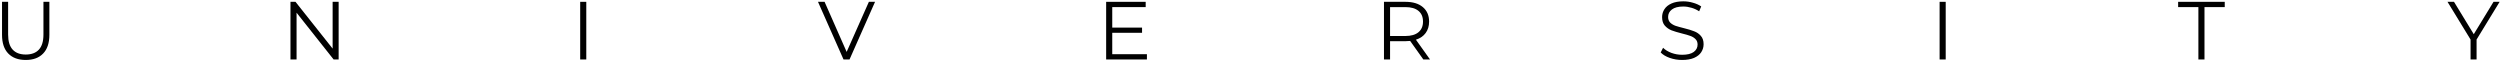 <?xml version="1.0" encoding="UTF-8"?> <svg xmlns="http://www.w3.org/2000/svg" width="1093" height="27" viewBox="0 0 1093 27" fill="none"> <path d="M11.255 26.216C7.991 26.216 5.447 25.28 3.623 23.408C1.799 21.536 0.887 18.812 0.887 15.236V0.8H3.551V15.128C3.551 18.056 4.211 20.24 5.531 21.68C6.851 23.12 8.759 23.84 11.255 23.84C13.775 23.84 15.695 23.12 17.015 21.68C18.335 20.24 18.995 18.056 18.995 15.128V0.8H21.587V15.236C21.587 18.812 20.675 21.536 18.851 23.408C17.051 25.28 14.519 26.216 11.255 26.216Z" fill="black"></path> <path d="M148.054 0.8V26H145.858L129.658 5.552V26H126.994V0.8H129.19L145.426 21.248V0.8H148.054Z" fill="black"></path> <path d="M253.66 0.8H256.324V26H253.66V0.8Z" fill="black"></path> <path d="M382.574 0.8L371.414 26H368.786L357.626 0.8H360.506L370.154 22.688L379.874 0.8H382.574Z" fill="black"></path> <path d="M501.431 23.696V26H483.611V0.8H500.891V3.104H486.275V12.068H499.307V14.336H486.275V23.696H501.431Z" fill="black"></path> <path d="M622.281 26L616.521 17.9C615.873 17.972 615.201 18.008 614.505 18.008H607.737V26H605.073V0.8H614.505C617.721 0.8 620.241 1.568 622.065 3.104C623.889 4.64 624.801 6.752 624.801 9.44C624.801 11.408 624.297 13.076 623.289 14.444C622.305 15.788 620.889 16.76 619.041 17.36L625.197 26H622.281ZM614.433 15.74C616.929 15.74 618.837 15.188 620.157 14.084C621.477 12.98 622.137 11.432 622.137 9.44C622.137 7.4 621.477 5.84 620.157 4.76C618.837 3.656 616.929 3.104 614.433 3.104H607.737V15.74H614.433Z" fill="black"></path> <path d="M735.417 26.216C733.545 26.216 731.745 25.916 730.017 25.316C728.313 24.716 726.993 23.924 726.057 22.94L727.101 20.888C728.013 21.8 729.225 22.544 730.737 23.12C732.249 23.672 733.809 23.948 735.417 23.948C737.673 23.948 739.365 23.54 740.493 22.724C741.621 21.884 742.185 20.804 742.185 19.484C742.185 18.476 741.873 17.672 741.249 17.072C740.649 16.472 739.905 16.016 739.017 15.704C738.129 15.368 736.893 15.008 735.309 14.624C733.413 14.144 731.901 13.688 730.773 13.256C729.645 12.8 728.673 12.116 727.857 11.204C727.065 10.292 726.669 9.056 726.669 7.496C726.669 6.224 727.005 5.072 727.677 4.04C728.349 2.984 729.381 2.144 730.773 1.52C732.165 0.896 733.893 0.584 735.957 0.584C737.397 0.584 738.801 0.788 740.169 1.196C741.561 1.58 742.761 2.12 743.769 2.816L742.869 4.94C741.813 4.244 740.685 3.728 739.485 3.392C738.285 3.032 737.109 2.852 735.957 2.852C733.749 2.852 732.081 3.284 730.953 4.148C729.849 4.988 729.297 6.08 729.297 7.424C729.297 8.432 729.597 9.248 730.197 9.872C730.821 10.472 731.589 10.94 732.501 11.276C733.437 11.588 734.685 11.936 736.245 12.32C738.093 12.776 739.581 13.232 740.709 13.688C741.861 14.12 742.833 14.792 743.625 15.704C744.417 16.592 744.813 17.804 744.813 19.34C744.813 20.612 744.465 21.776 743.769 22.832C743.097 23.864 742.053 24.692 740.637 25.316C739.221 25.916 737.481 26.216 735.417 26.216Z" fill="black"></path> <path d="M847.997 0.8H850.661V26H847.997V0.8Z" fill="black"></path> <path d="M961.136 3.104H952.28V0.8H972.656V3.104H963.8V26H961.136V3.104Z" fill="black"></path> <path d="M1082.76 17.288V26H1080.13V17.288L1070.05 0.8H1072.89L1081.53 14.948L1090.17 0.8H1092.84L1082.76 17.288Z" fill="black"></path> </svg> 